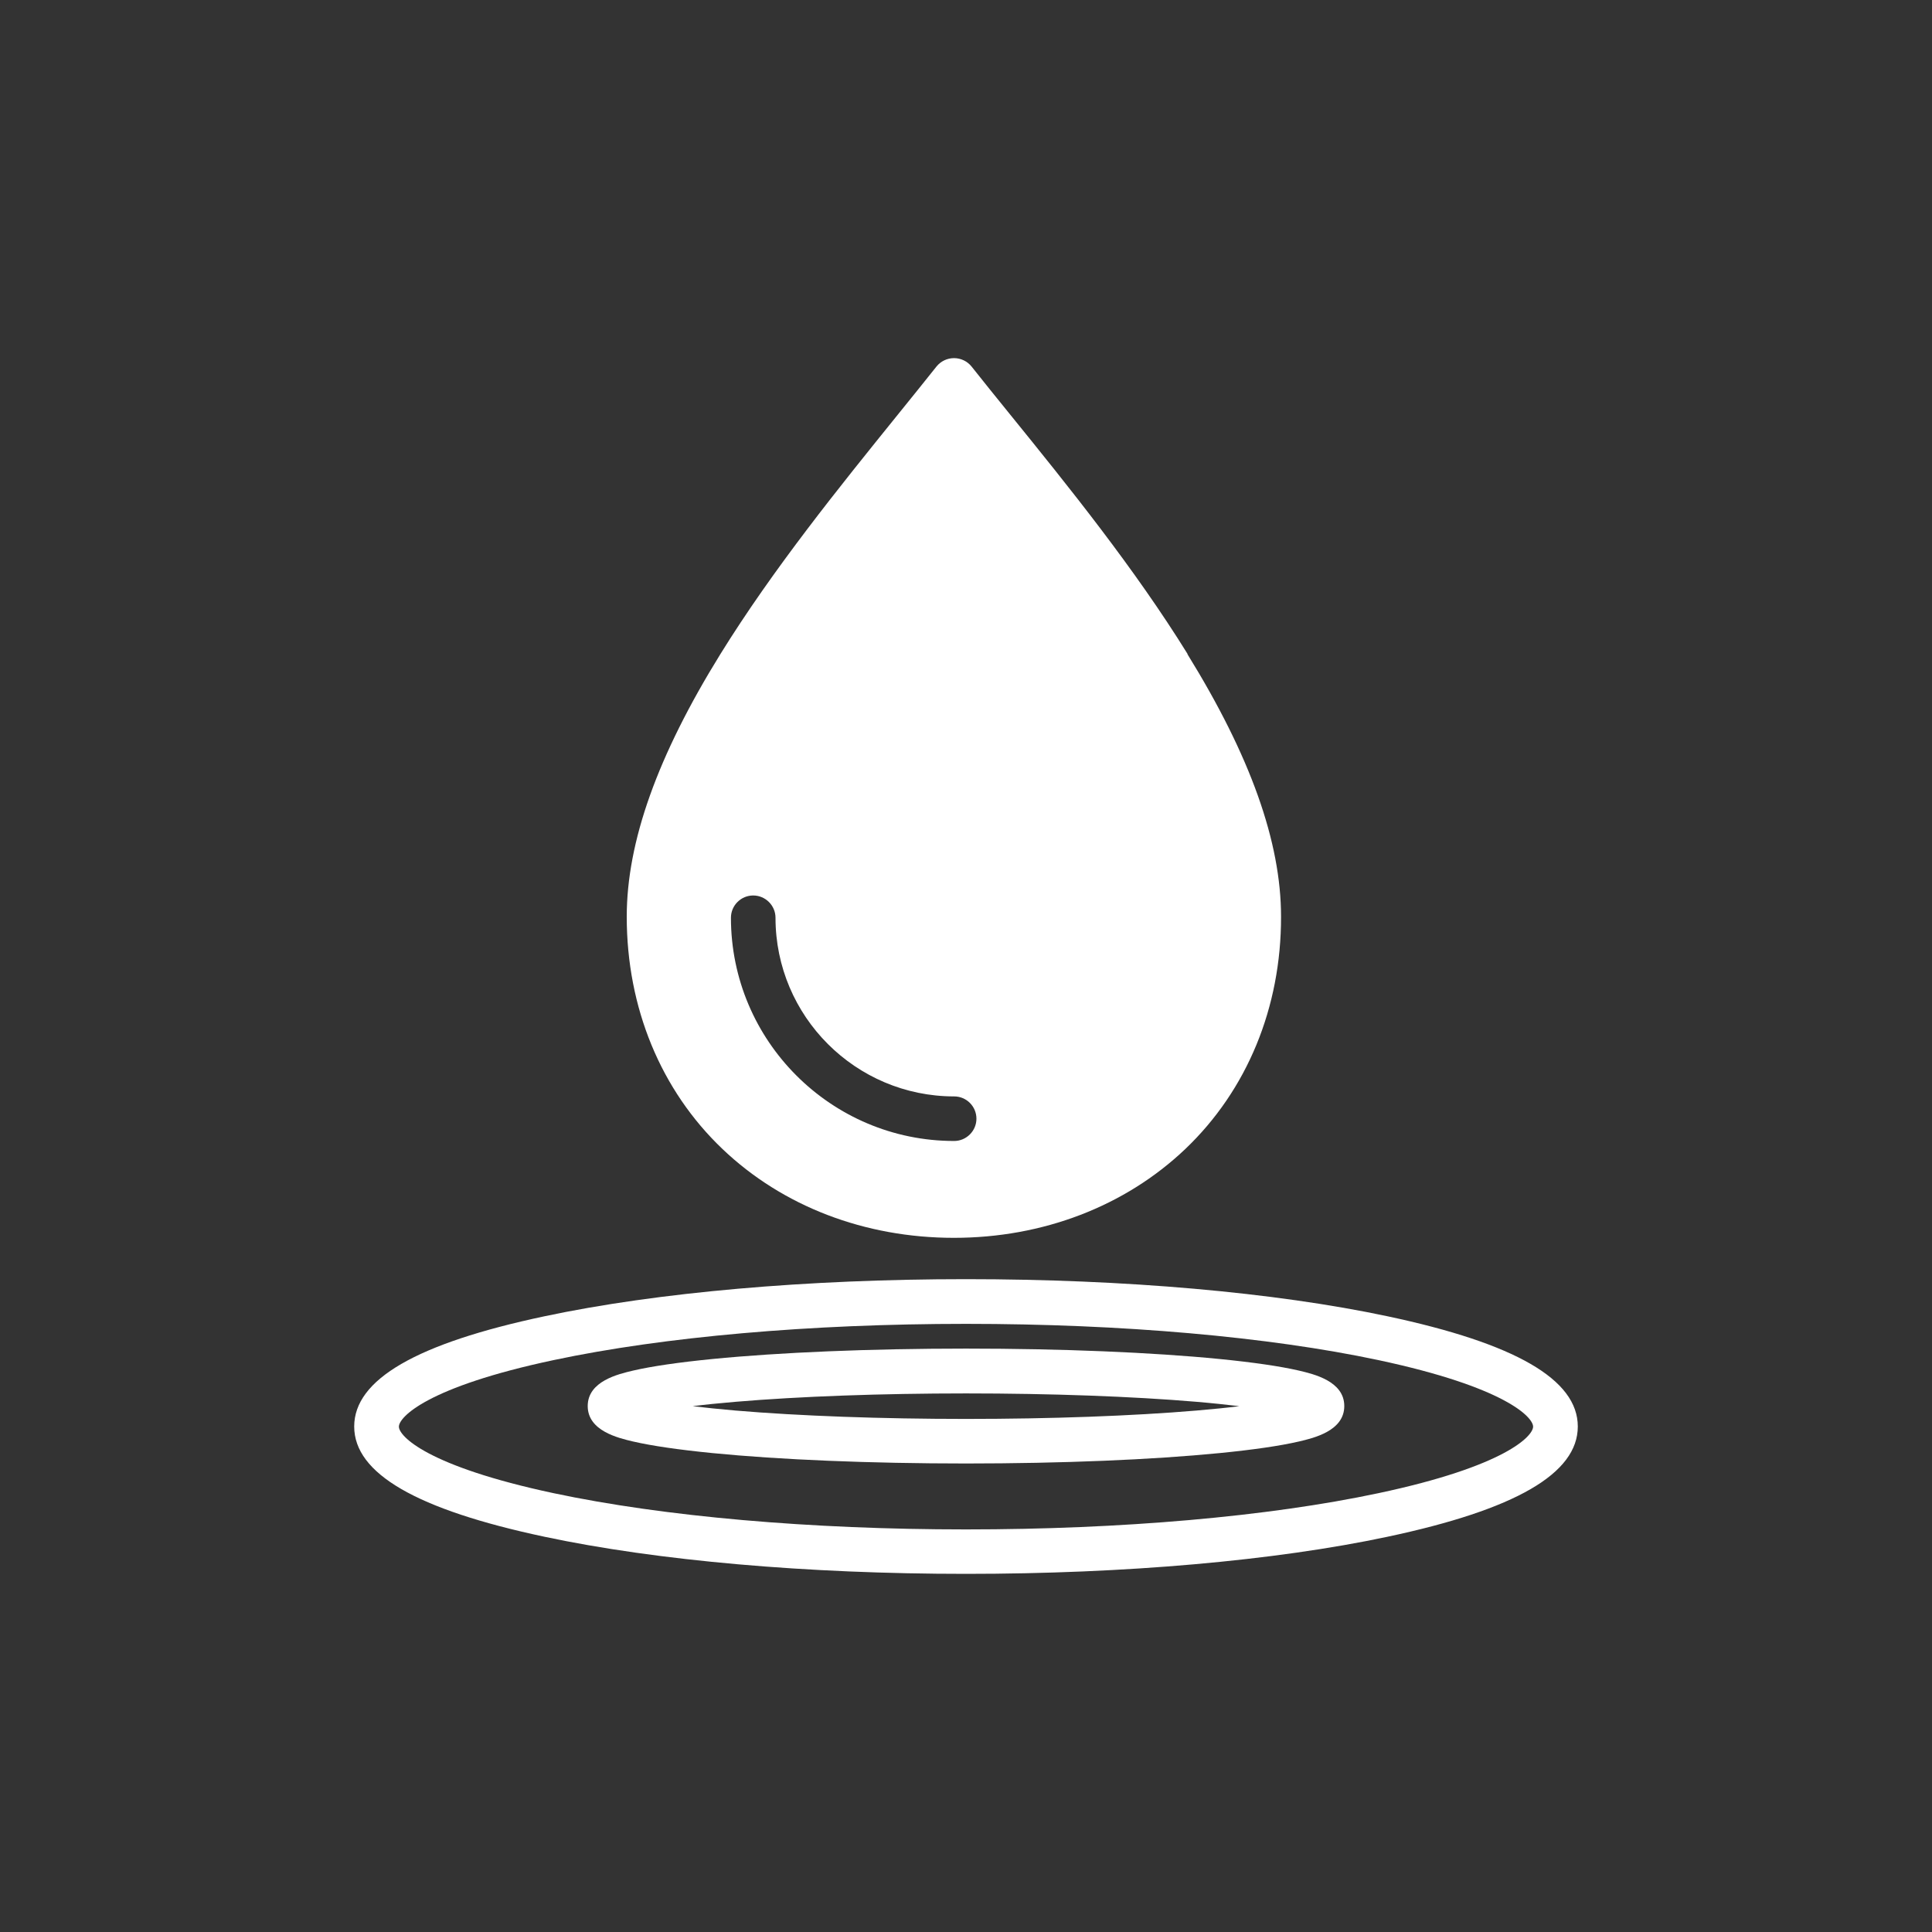 <svg width="150" height="150" viewBox="0 0 150 150" fill="none" xmlns="http://www.w3.org/2000/svg">
<rect x="0" y="0" width="150" height="150" fill="#333333" stroke="none"/>
<g clip-path="url(#clip0_7530_15632)">
<path d="M92.21 50.785C88.09 44.135 82.96 37.775 78.42 32.175C77.36 30.875 76.37 29.635 75.43 28.455C75.1 28.045 74.6 27.805 74.07 27.805C73.54 27.805 73.04 28.045 72.71 28.455C71.77 29.635 70.78 30.865 69.72 32.175C65.19 37.785 60.05 44.135 55.93 50.785C51.04 58.685 48.66 65.355 48.66 71.175C48.66 78.235 51.3 84.645 56.1 89.215C60.77 93.665 67.15 96.105 74.06 96.105C80.97 96.105 87.35 93.655 92.02 89.215C96.82 84.645 99.47 78.235 99.46 71.175C99.46 65.365 97.08 58.695 92.19 50.785H92.21ZM74.08 88.585C64.52 88.585 56.75 80.805 56.75 71.255C56.75 70.295 57.53 69.525 58.48 69.525C59.43 69.525 60.21 70.305 60.21 71.255C60.21 78.905 66.43 85.125 74.08 85.125C75.04 85.125 75.81 85.905 75.81 86.855C75.81 87.805 75.03 88.585 74.08 88.585Z" fill="white"/>
<path d="M75 113.625C67.56 113.625 60.56 113.335 55.29 112.815C52.68 112.555 50.61 112.255 49.14 111.915C48 111.645 45.63 111.095 45.63 109.165C45.63 107.235 48 106.685 49.14 106.415C50.61 106.075 52.67 105.775 55.29 105.515C60.56 104.995 67.56 104.705 75 104.705C82.44 104.705 89.44 104.995 94.71 105.515C97.32 105.775 99.39 106.075 100.86 106.415C102 106.685 104.37 107.235 104.37 109.165C104.37 111.095 102 111.645 100.86 111.915C99.39 112.255 97.33 112.555 94.71 112.815C89.44 113.335 82.44 113.625 75 113.625ZM53.78 109.175C54.72 109.285 55.82 109.405 57.11 109.515C62.07 109.935 68.43 110.165 75 110.165C81.57 110.165 87.93 109.935 92.89 109.515C94.18 109.405 95.28 109.295 96.22 109.175C95.28 109.065 94.18 108.945 92.89 108.835C87.93 108.415 81.57 108.185 75 108.185C68.43 108.185 62.07 108.415 57.11 108.835C55.82 108.945 54.72 109.055 53.78 109.175Z" fill="white"/>
<path d="M75 122.194C62.66 122.194 51.04 121.174 42.28 119.314C32.34 117.204 27.5 114.404 27.5 110.754C27.5 107.104 32.33 104.304 42.28 102.194C51.04 100.334 62.66 99.314 75 99.314C87.34 99.314 98.96 100.334 107.72 102.194C117.66 104.304 122.5 107.104 122.5 110.754C122.5 114.404 117.67 117.204 107.72 119.314C98.96 121.174 87.34 122.194 75 122.194ZM75 102.784C62.89 102.784 51.53 103.784 43 105.594C33.13 107.684 30.97 110.034 30.97 110.764C30.97 111.494 33.13 113.834 43 115.934C51.53 117.744 62.9 118.744 75 118.744C87.1 118.744 98.47 117.744 107 115.934C116.87 113.844 119.03 111.494 119.03 110.764C119.03 110.034 116.87 107.694 107 105.594C98.47 103.784 87.1 102.784 75 102.784Z" fill="white"/>
</g>
<defs>
<clipPath id="clip0_7530_15632">
<rect width="95" height="94.39" fill="white" transform="translate(27.5 27.805)"/>
</clipPath>
</defs>
</svg>
